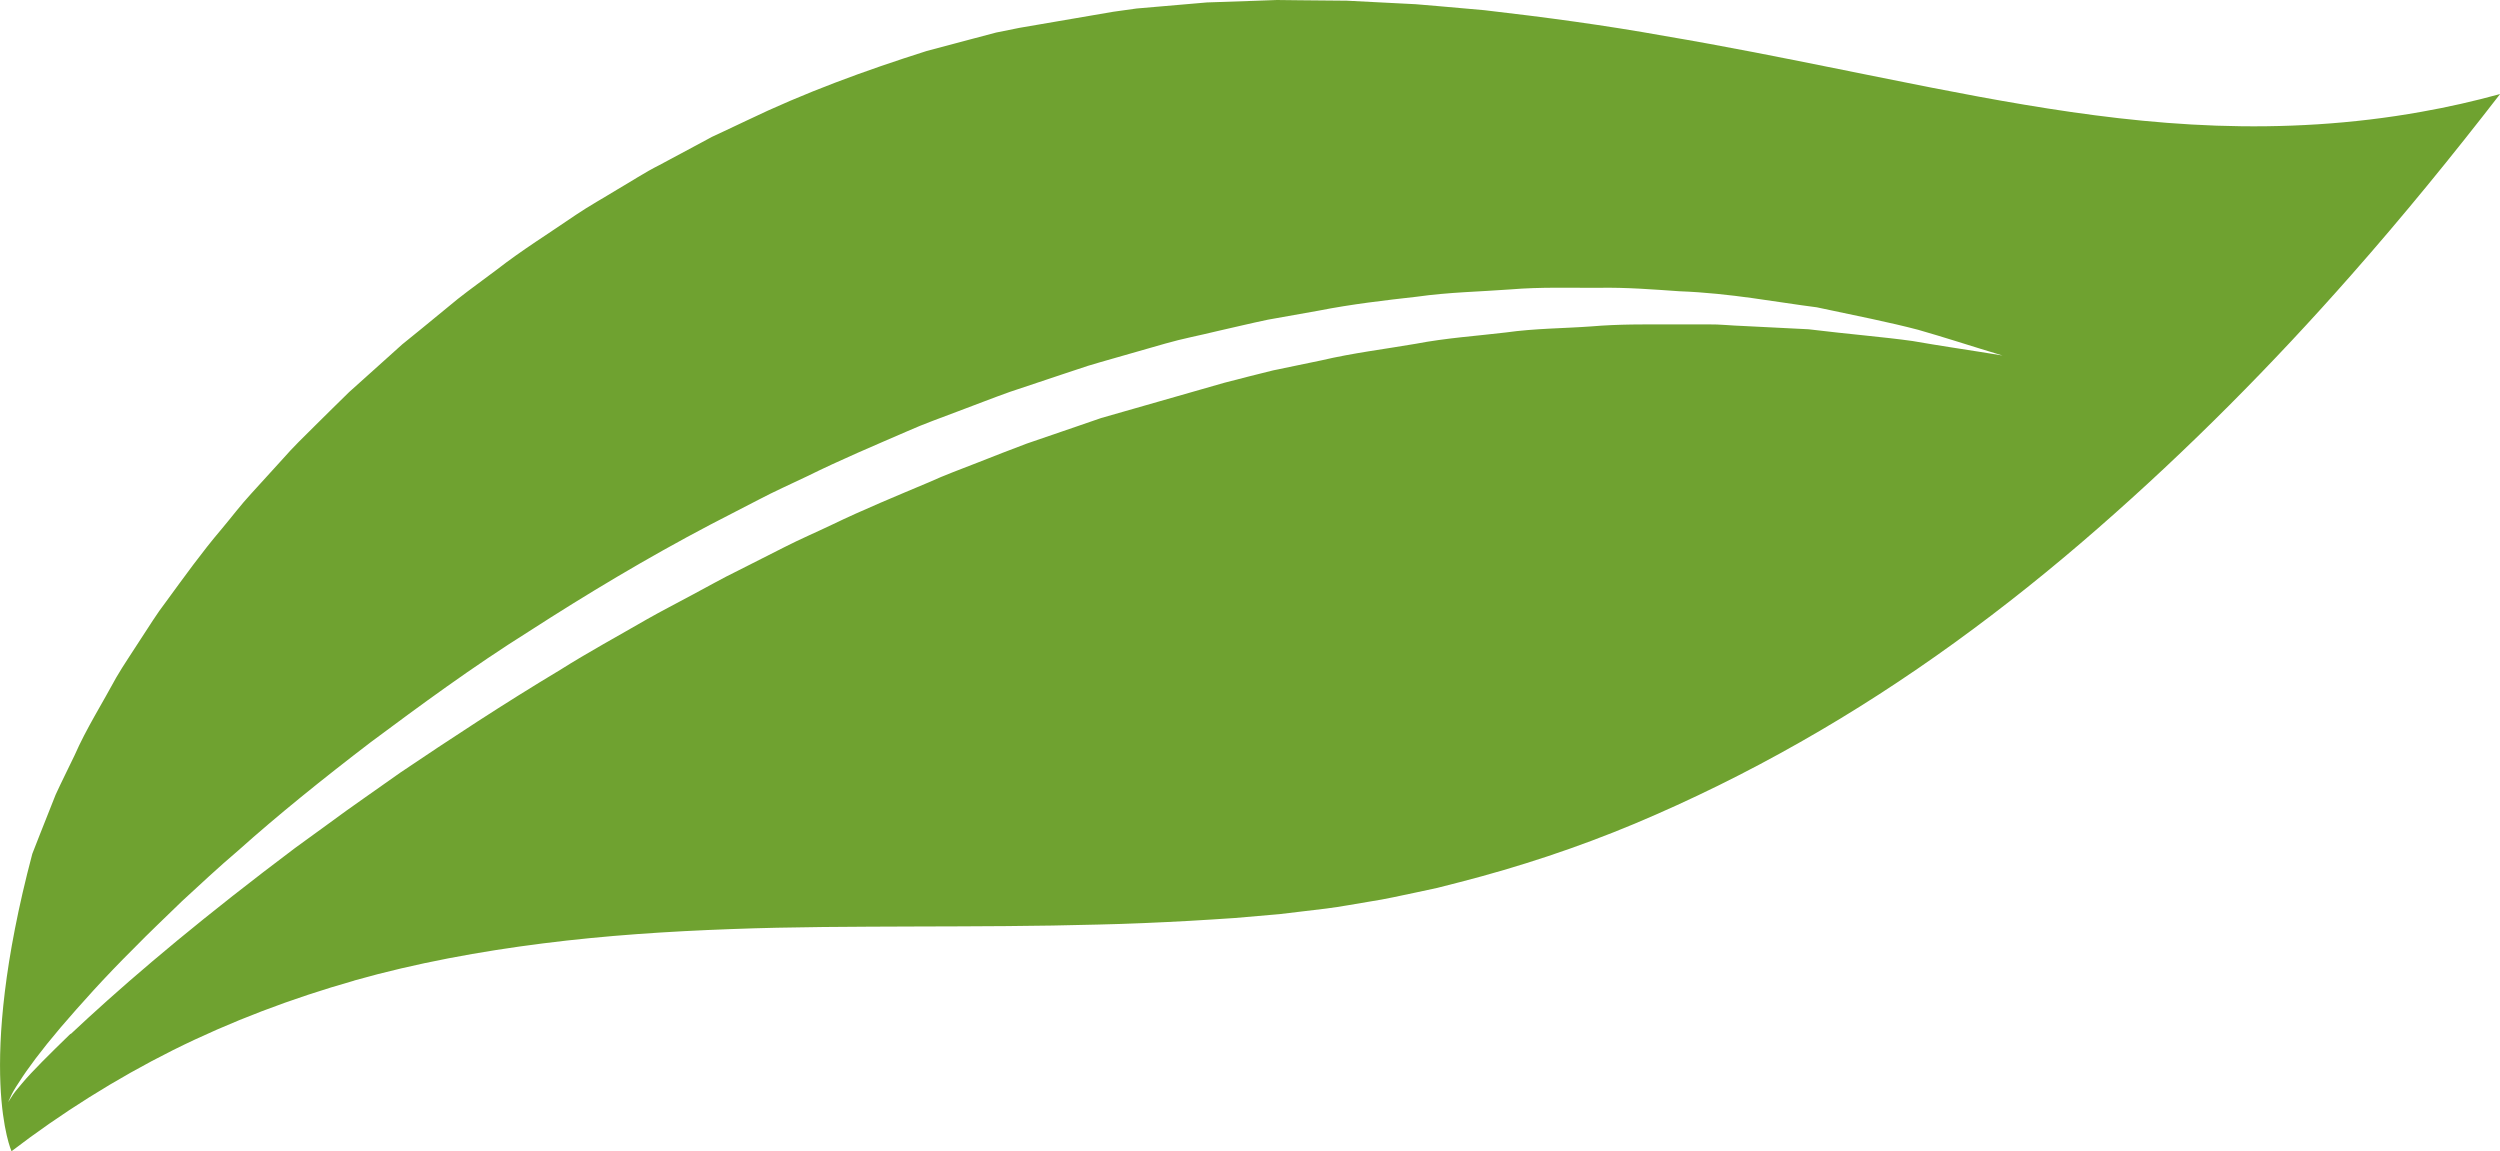 <svg xmlns="http://www.w3.org/2000/svg" id="Laag_1" data-name="Laag 1" viewBox="0 0 297.25 136.87"><defs><style>      .cls-1 {        fill: #6fa230;        stroke-width: 0px;      }    </style></defs><path class="cls-1" d="M42.13,116.58c7.4-2.09,14.94-3.46,22.42-4.41,7.49-.95,14.93-1.43,22.31-1.7,7.38-.28,14.69-.28,21.96-.31,7.27-.02,14.51-.03,21.75-.23,3.62-.08,7.22-.24,10.84-.44,1.8-.09,3.61-.23,5.41-.34l5.31-.46,5.53-.66c1.84-.23,3.53-.57,5.29-.85,1.73-.26,3.51-.67,5.29-1.04l2.65-.57,2.66-.68c7.05-1.81,14.01-4.11,20.78-6.94,6.76-2.84,13.35-6.09,19.71-9.71,12.75-7.22,24.52-15.92,35.34-25.37,10.83-9.45,20.88-19.6,30.19-30.18,6.18-7.01,12.04-14.2,17.69-21.51-3.09.85-6.22,1.56-9.34,2.11-8.27,1.49-16.5,1.93-24.39,1.65-7.91-.28-15.47-1.26-22.81-2.49-7.35-1.23-14.46-2.71-21.55-4.13-7.07-1.43-14.12-2.84-21.22-4.04-7.09-1.28-14.26-2.24-21.46-3.07l-5.43-.48-2.72-.23-2.74-.14-5.48-.28-5.52-.05L151.83,0l-2.77.1-5.55.19-5.57.48-2.79.24-2.79.39-11.14,1.91-2.78.56-2.76.73-5.52,1.47c-7.28,2.31-14.5,4.94-21.46,8.3l-2.69,1.27-1.35.63-1.26.68-5.02,2.69c-1.7.85-3.32,1.93-4.98,2.89-1.64,1.01-3.33,1.94-4.93,3.02-3.16,2.17-6.45,4.21-9.45,6.55-1.52,1.15-3.08,2.26-4.58,3.44l-4.4,3.61-2.22,1.8-2.1,1.89-4.21,3.78c-1.35,1.3-2.66,2.63-4,3.94-1.33,1.32-2.68,2.62-3.89,4.01l-3.74,4.11c-1.26,1.36-2.35,2.82-3.53,4.22-2.39,2.81-4.48,5.74-6.62,8.66-1.12,1.45-2.03,2.97-3.02,4.46-.95,1.5-1.99,2.99-2.88,4.52-1.66,3.08-3.58,6.11-4.96,9.26-.75,1.57-1.54,3.13-2.26,4.7l-1.89,4.77-.88,2.25c-6.82,25.76-2.47,35.36-2.47,35.36,5.91-4.52,12.37-8.6,19.22-12.03,6.87-3.42,14.14-6.16,21.54-8.26h0ZM8.39,122.91c-2.55,2.48-4.56,4.46-5.74,5.87-.61.7-1.06,1.27-1.3,1.68l-.39.59.29-.62c.17-.41.51-1.01,1.03-1.78.99-1.57,2.62-3.76,4.91-6.46,2.3-2.68,5.18-5.92,8.74-9.45,1.75-1.8,3.71-3.64,5.73-5.61,2.09-1.92,4.27-3.97,6.66-6,4.66-4.17,9.99-8.47,15.77-12.89,5.84-4.34,12.05-8.93,18.87-13.21,6.76-4.36,13.93-8.67,21.48-12.64,1.9-.99,3.81-1.97,5.71-2.95,1.91-1.01,3.88-1.88,5.84-2.82,4.05-2,7.83-3.58,11.9-5.35,1.99-.89,4.05-1.61,6.09-2.39,2.04-.76,4.06-1.56,6.11-2.29,2.06-.69,4.11-1.37,6.16-2.06l3.07-1.02c1.03-.32,2.06-.6,3.09-.9,2.06-.59,4.11-1.18,6.15-1.76,2.04-.59,4.11-.97,6.13-1.47,2.04-.46,4.06-.95,6.07-1.37,2.01-.36,4.02-.71,6.01-1.07,3.96-.78,7.88-1.23,11.69-1.66,3.82-.54,7.54-.6,11.15-.87,3.62-.3,7.09-.17,10.45-.19,3.37-.06,6.55.2,9.61.41,6.16.23,11.52,1.3,16.35,1.91,4.69.99,8.77,1.81,12.04,2.67,3.23.93,5.71,1.74,7.42,2.26,1.71.52,2.62.8,2.62.8,0,0-.97-.16-2.8-.45-1.82-.3-4.51-.68-7.88-1.27-3.4-.48-7.65-.82-12.39-1.4-2.44-.12-5.03-.25-7.76-.39-1.37-.04-2.74-.21-4.19-.19h-4.44c-3.02,0-6.14-.04-9.44.24-3.29.24-6.64.23-10.15.72-3.5.42-7.08.65-10.74,1.35-3.66.63-7.4,1.08-11.21,1.97-1.89.39-3.8.79-5.73,1.19-1.93.46-3.85.98-5.79,1.47l-14.67,4.2-2.93,1.01c-1.96.67-3.93,1.35-5.89,2.02-1.95.72-3.89,1.5-5.84,2.26-1.95.77-3.92,1.48-5.82,2.35-3.86,1.63-7.74,3.22-11.51,5.04-1.88.9-3.8,1.72-5.64,2.66-1.86.95-3.71,1.88-5.55,2.81-1.86.9-3.64,1.93-5.44,2.88-1.79.97-3.62,1.9-5.38,2.9-3.49,2.02-7.01,3.93-10.32,6.02-6.72,4.03-13.05,8.2-19,12.21-2.91,2.08-5.8,4.04-8.49,6.04-1.37.99-2.7,1.96-4.02,2.92-1.28.98-2.55,1.94-3.79,2.88-4.93,3.79-9.36,7.36-13.19,10.61-3.84,3.25-7.07,6.17-9.68,8.62l-.03-.03Z"></path></svg>